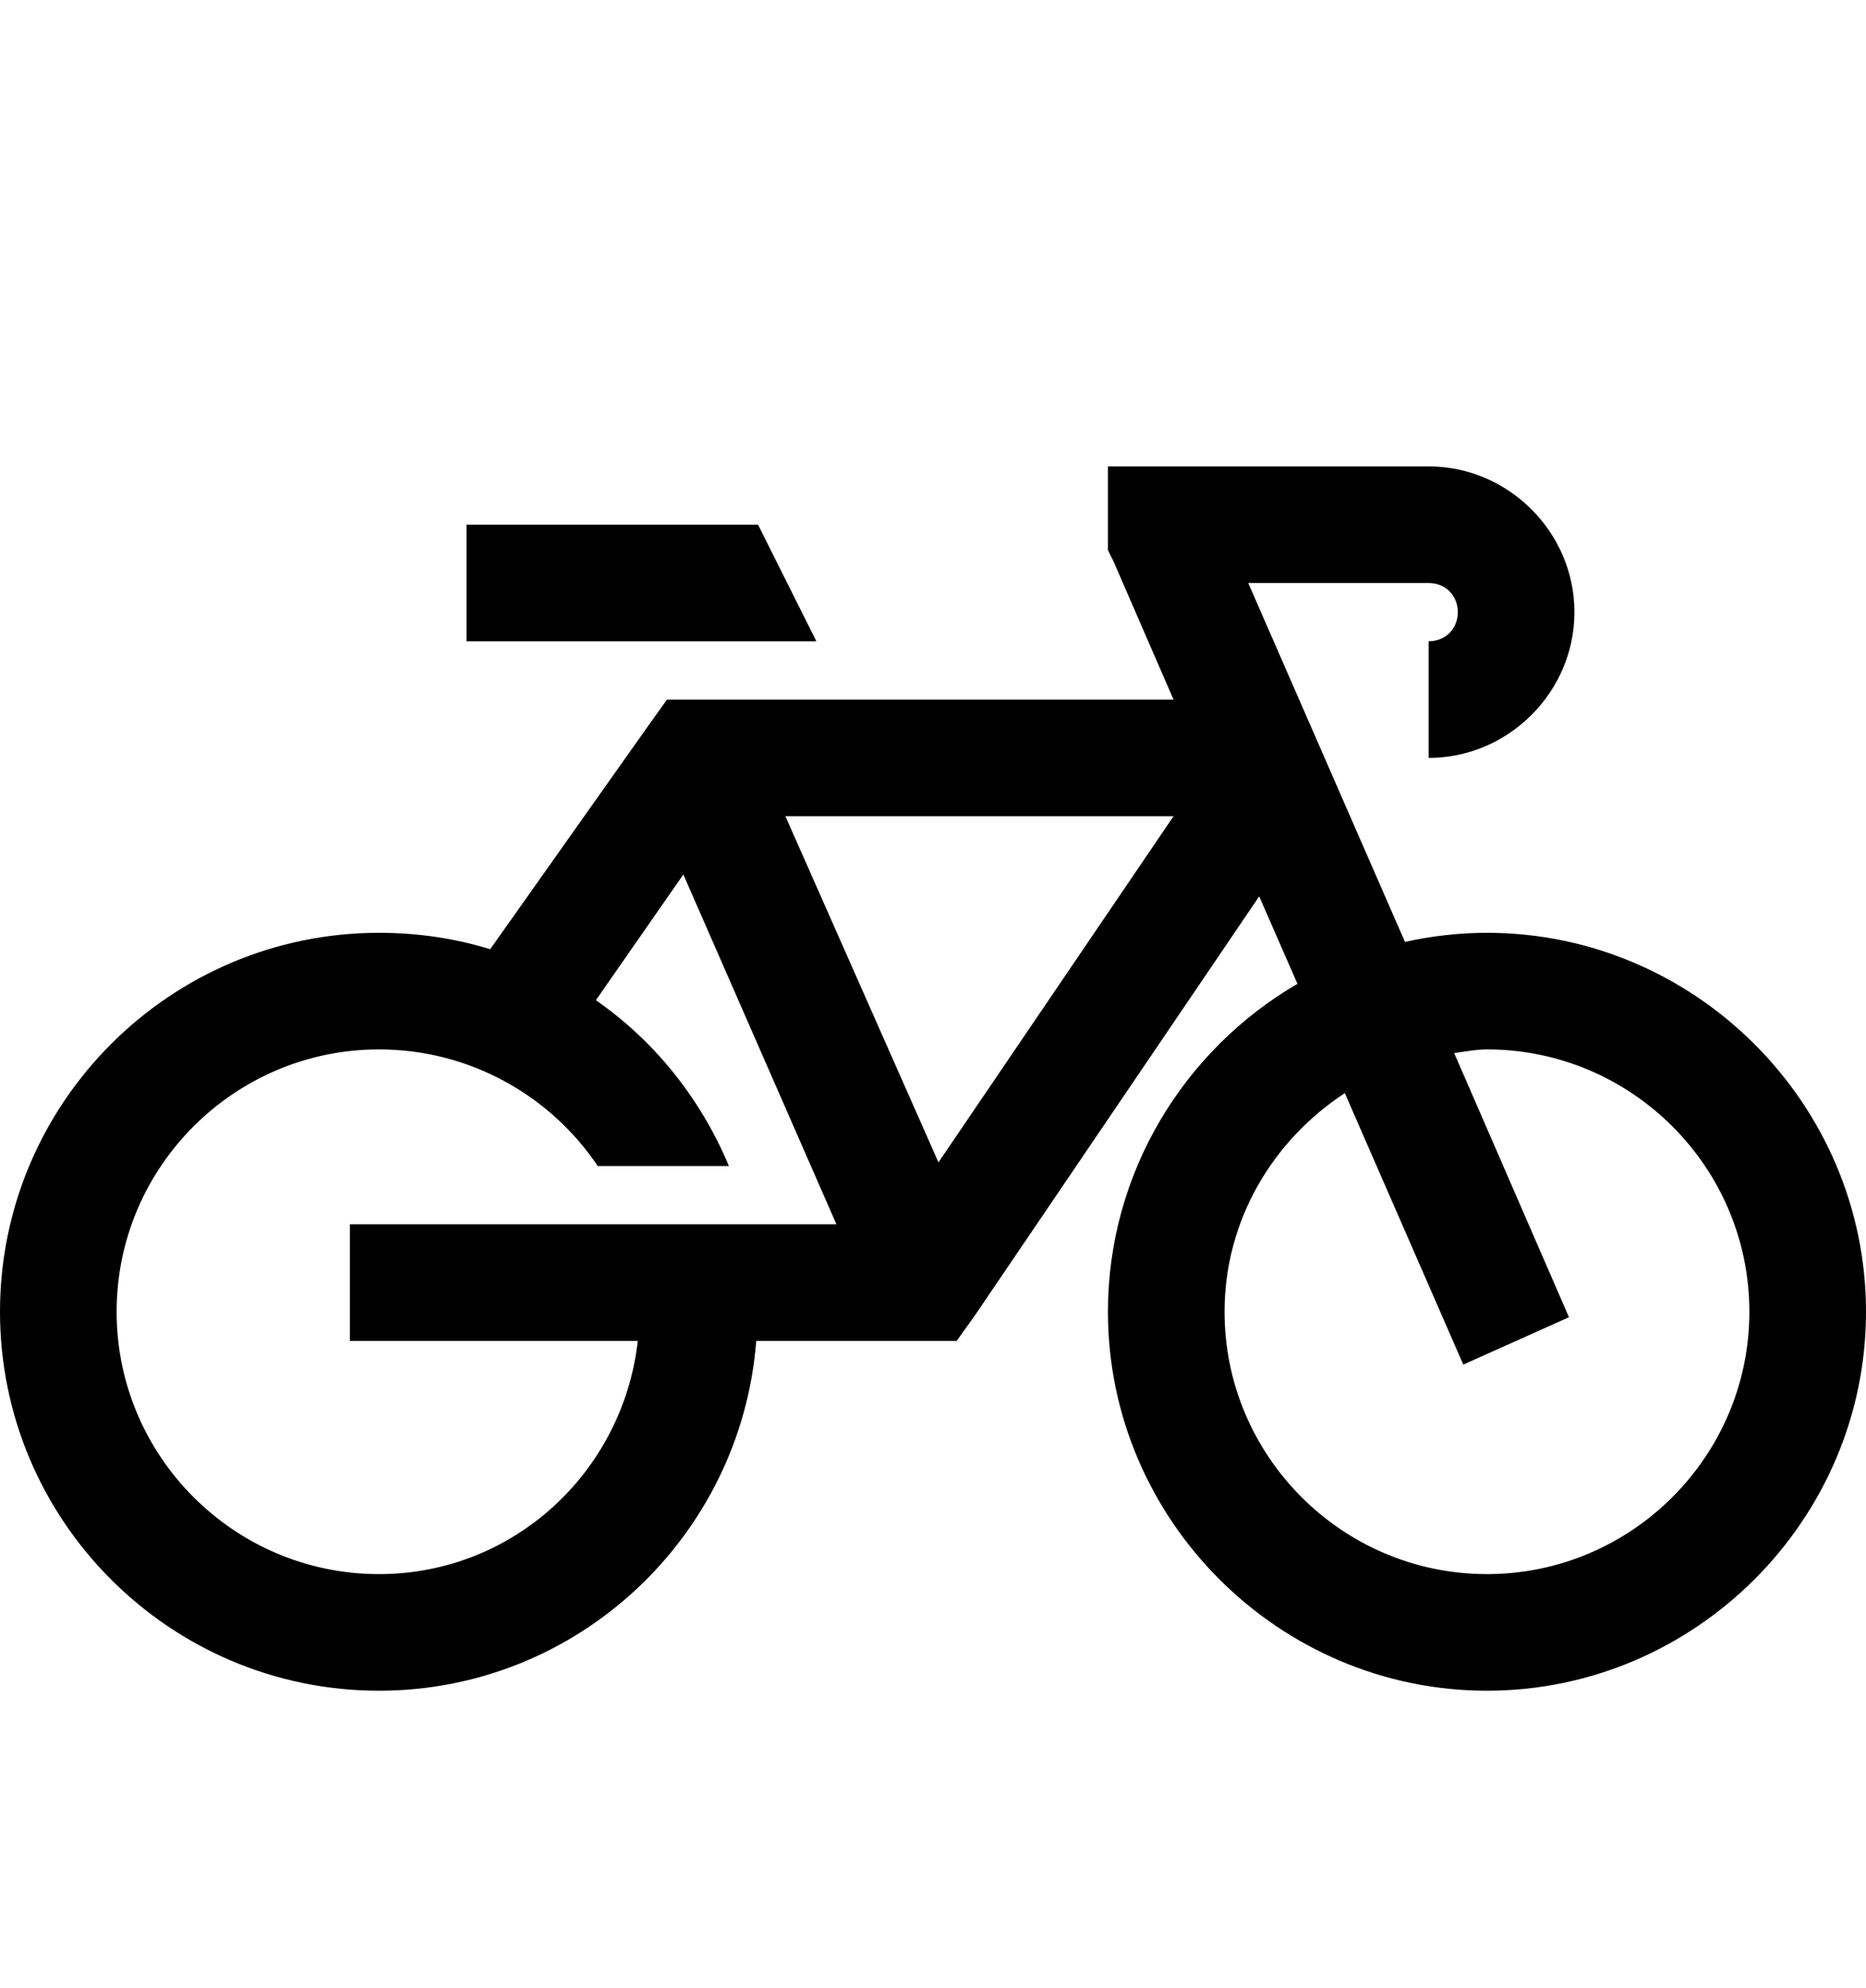 <svg version="1.1" xmlns="http://www.w3.org/2000/svg" xmlns:xlink="http://www.w3.org/1999/xlink" id="bicycle" viewBox="0 0 512 545.5"><path d="M304 128h88c21.905 0 40 18.095 40 40s-18.095 40-40 40v-32c4.59 0 8-3.41 8-8s-3.41-8-8-8h-49.5l43 98.5c7.227-1.608 14.813-2.5 22.5-2.5 57.127 0 104 46.873 104 104s-46.873 104-104 104-104-46.873-104-104c0-38.247 20.97-71.936 52-90l-10.5-24-78 115-5 7h-55c-4.157 53.563-48.89 96-103.5 96C46.656 464 0 417.344 0 360s46.672-104 104-104c10.625 0 20.84 1.525 30.5 4.5L178 199l5-7h139l-16.5-38-1.5-3v-23zm-176 16h80l16 32h-96v-32zm87.5 80l42 95 64.5-95H215.5zm-28 16l-24 34.5c16.207 11.27 28.787 27.074 36.5 45.5h-36c-12.928-19.28-35.088-32-60-32-39.696 0-72 32.304-72 72s32.304 72 72 72c36.952 0 66.954-28.11 71-64H96v-32h133.5zM408 288c-3.08 0-6.02.622-9 1l31.5 72.5-29 13L369 300c-19.676 12.87-33 34.807-33 60 0 39.673 32.327 72 72 72s72-32.327 72-72-32.327-72-72-72z"/></svg>